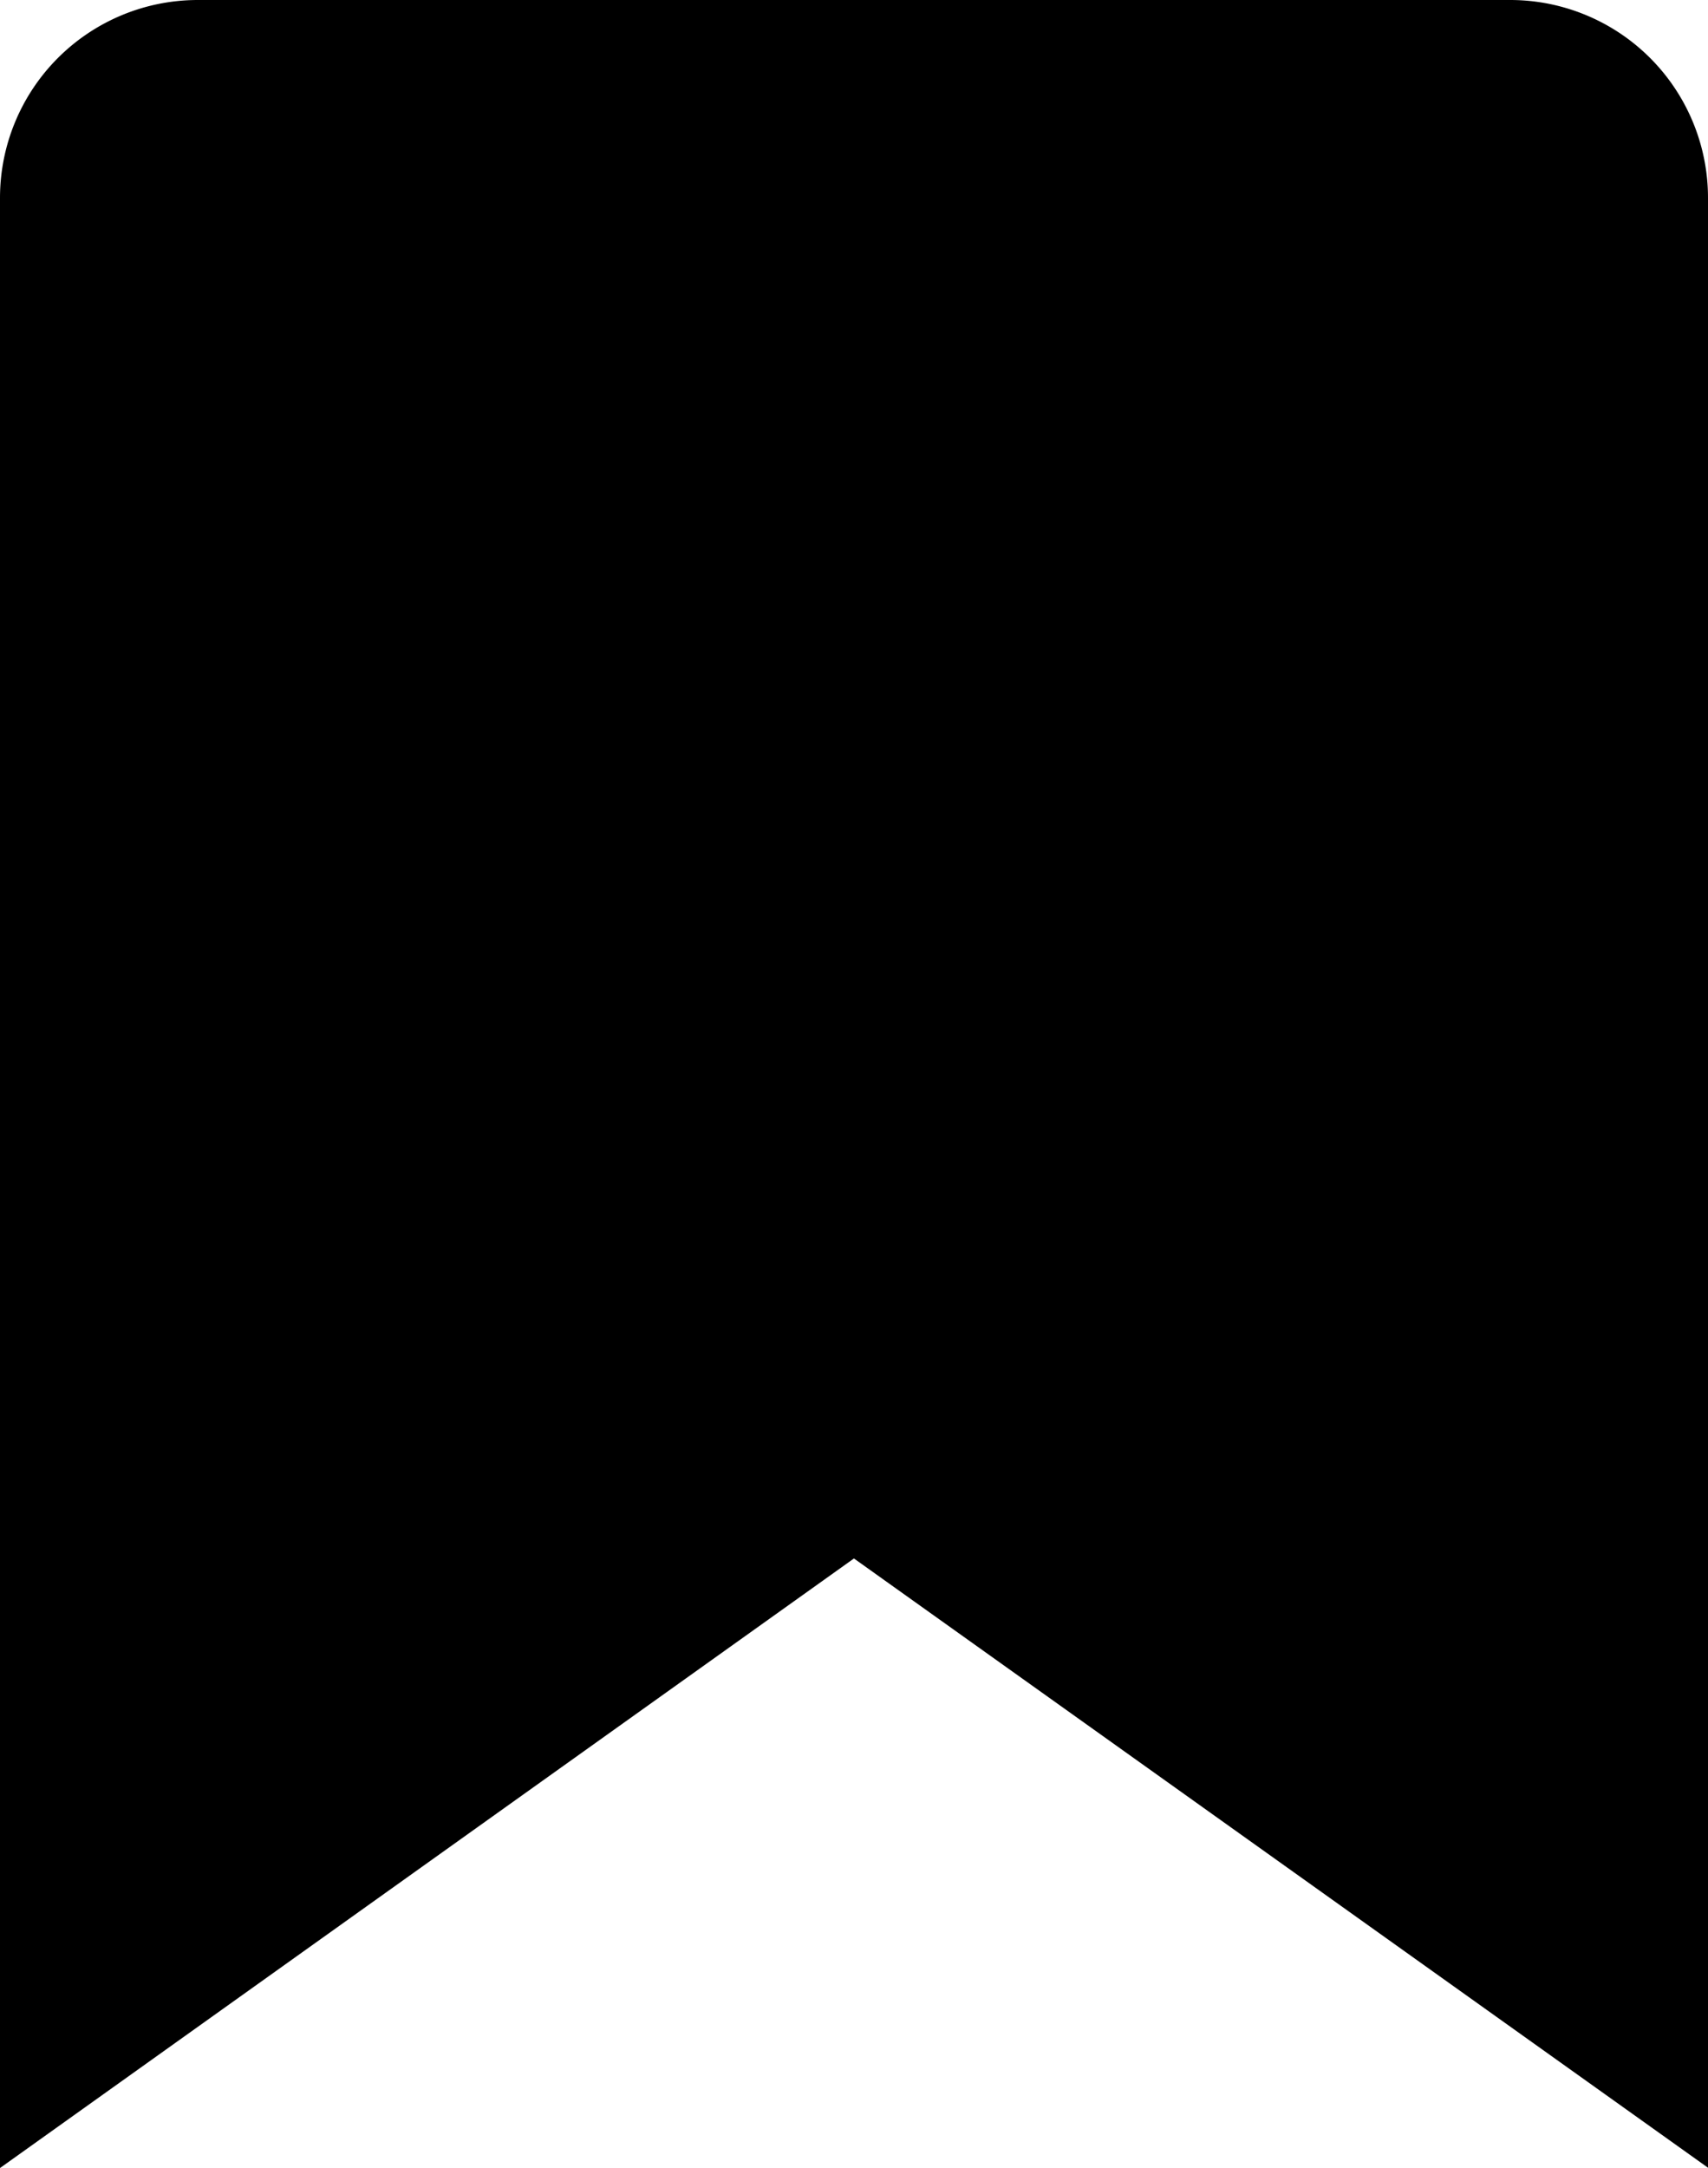 <svg xmlns="http://www.w3.org/2000/svg" width="12.953" height="16.435" viewBox="0 0 12.953 16.435">
  <path id="パス_28963" data-name="パス 28963" d="M6.476.5H1.5a1,1,0,0,0-1,1V15.464L6.476,11.2l5.977,4.262V1.5a1,1,0,0,0-1-1Z" stroke="#000" stroke-width="1"/>
</svg>
